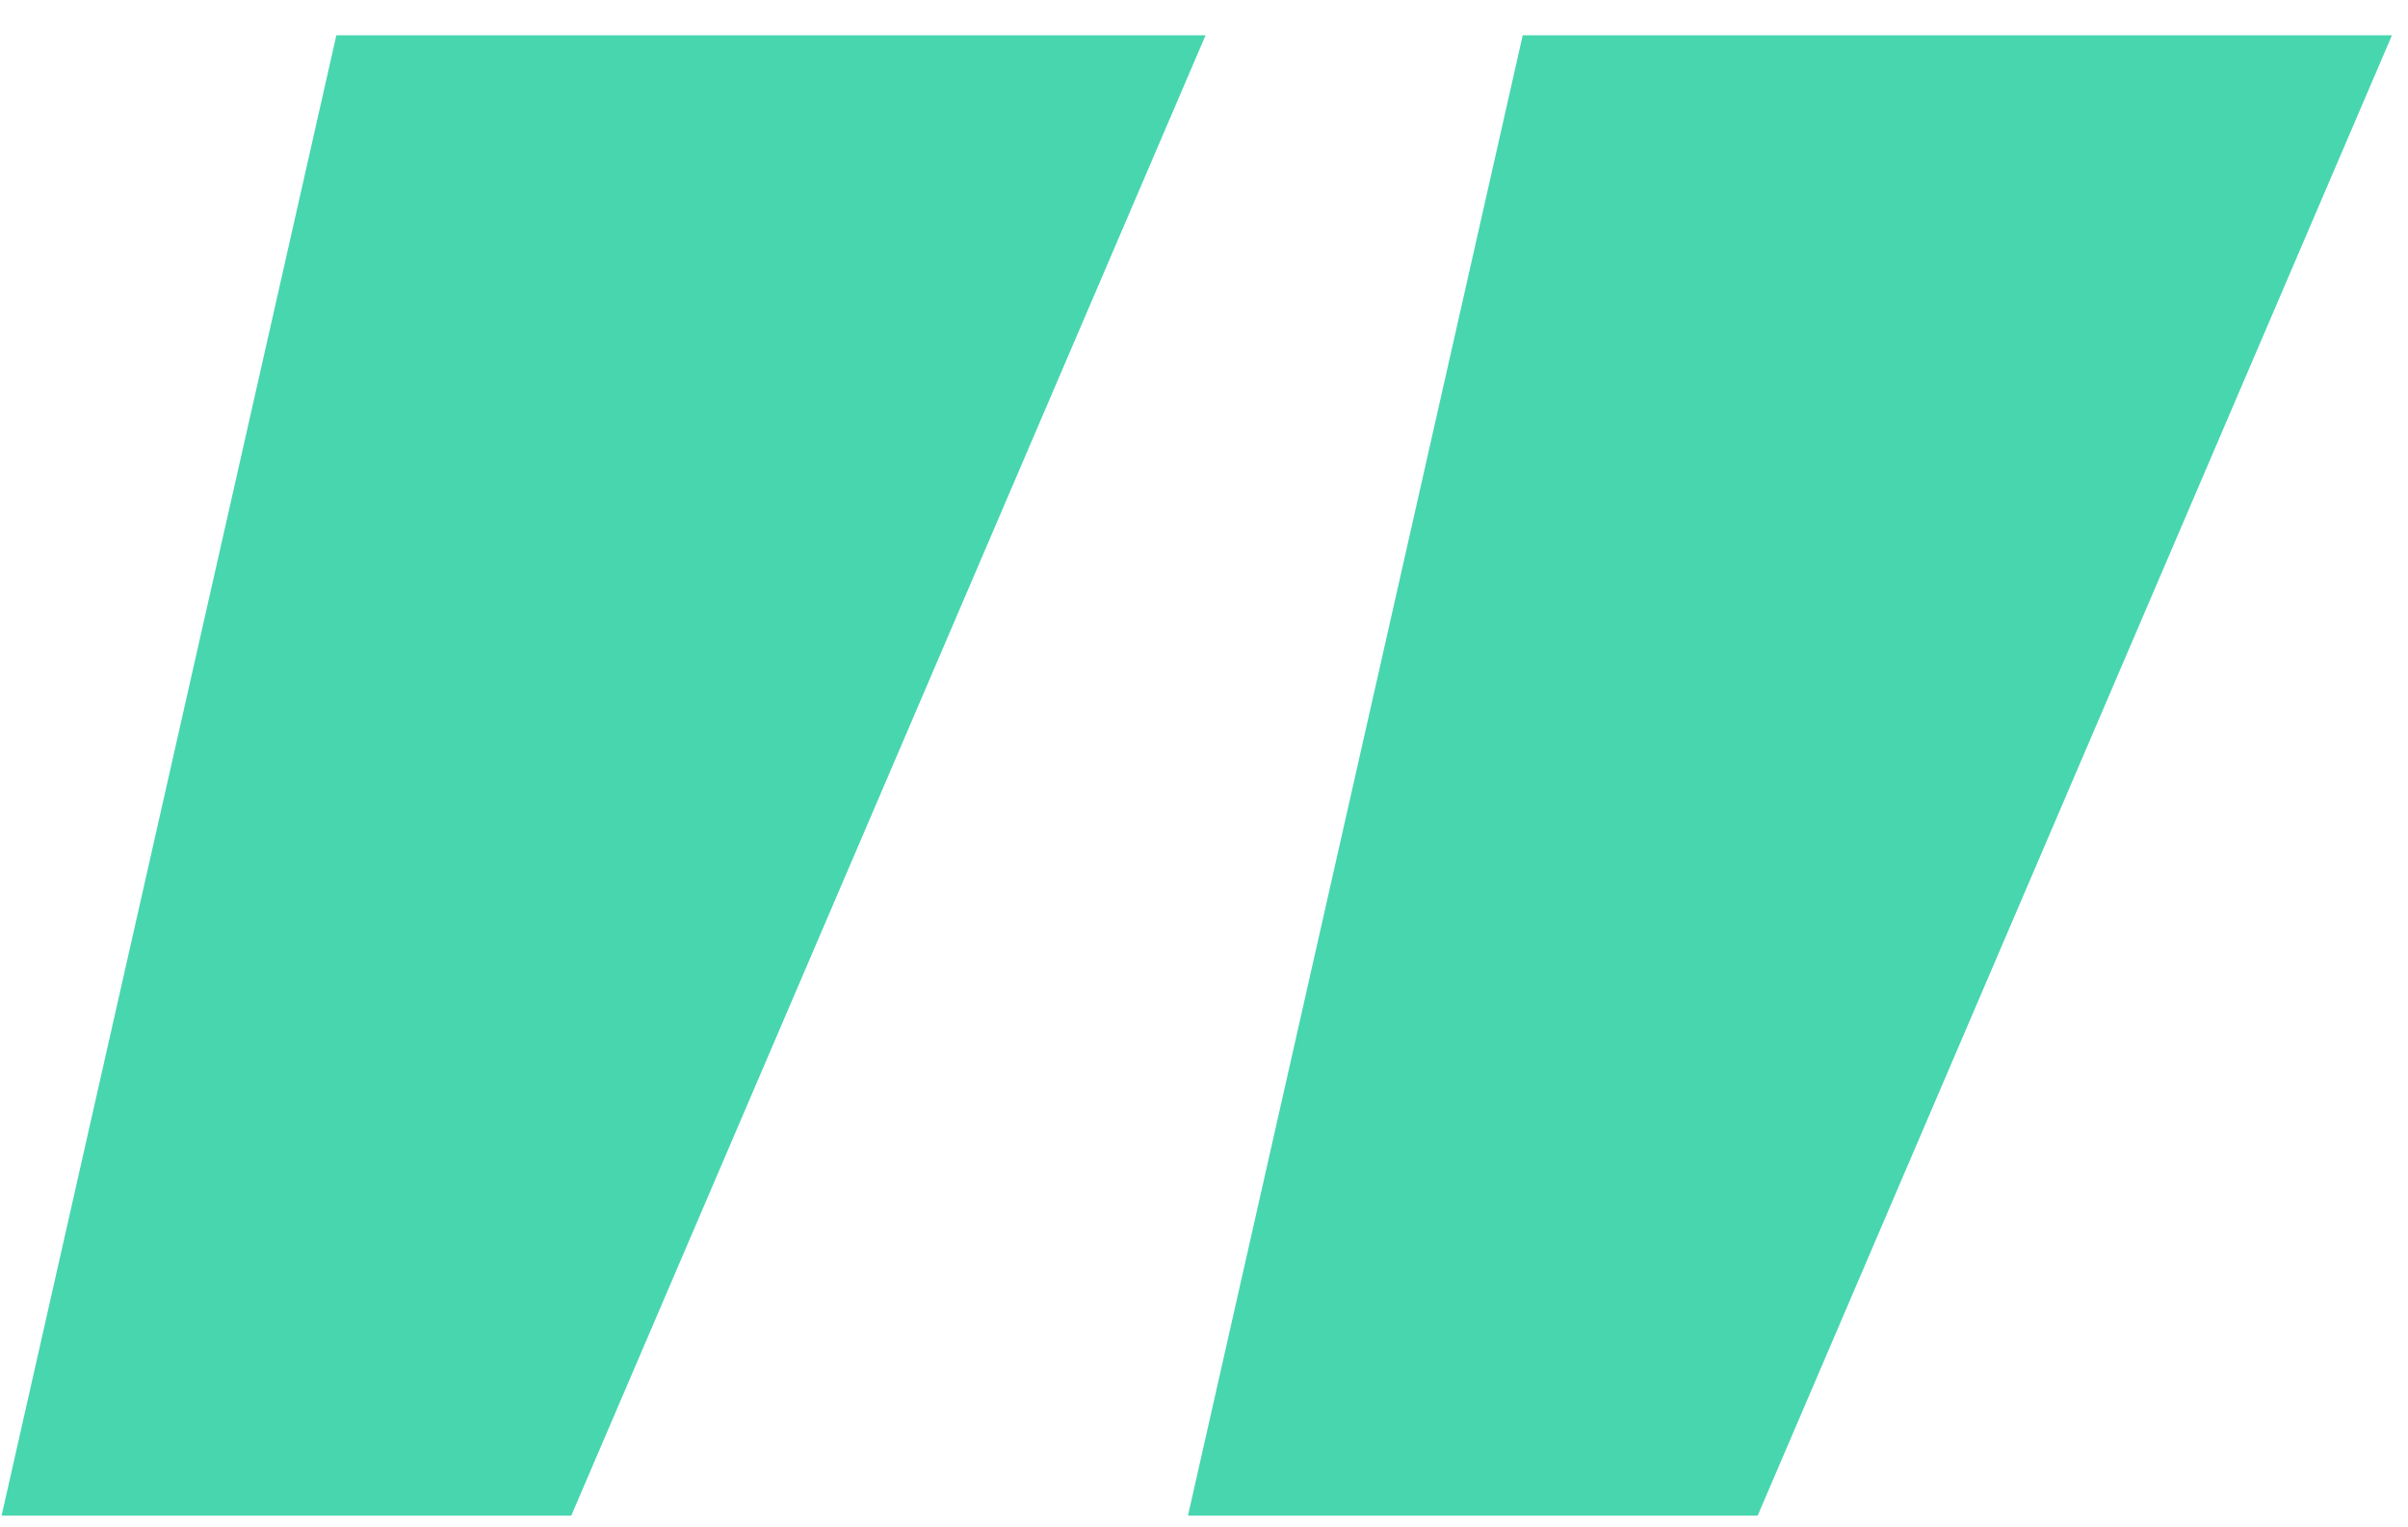 <svg width="41" height="26" viewBox="0 0 41 26" fill="none" xmlns="http://www.w3.org/2000/svg">
<path d="M25.927 0.6L40.727 0.6L29.927 25.8L20.227 25.8L25.927 0.6ZM5.727 0.6L20.527 0.6L9.727 25.8H0.027L5.727 0.6Z" fill="#48D6AF"/>
</svg>
